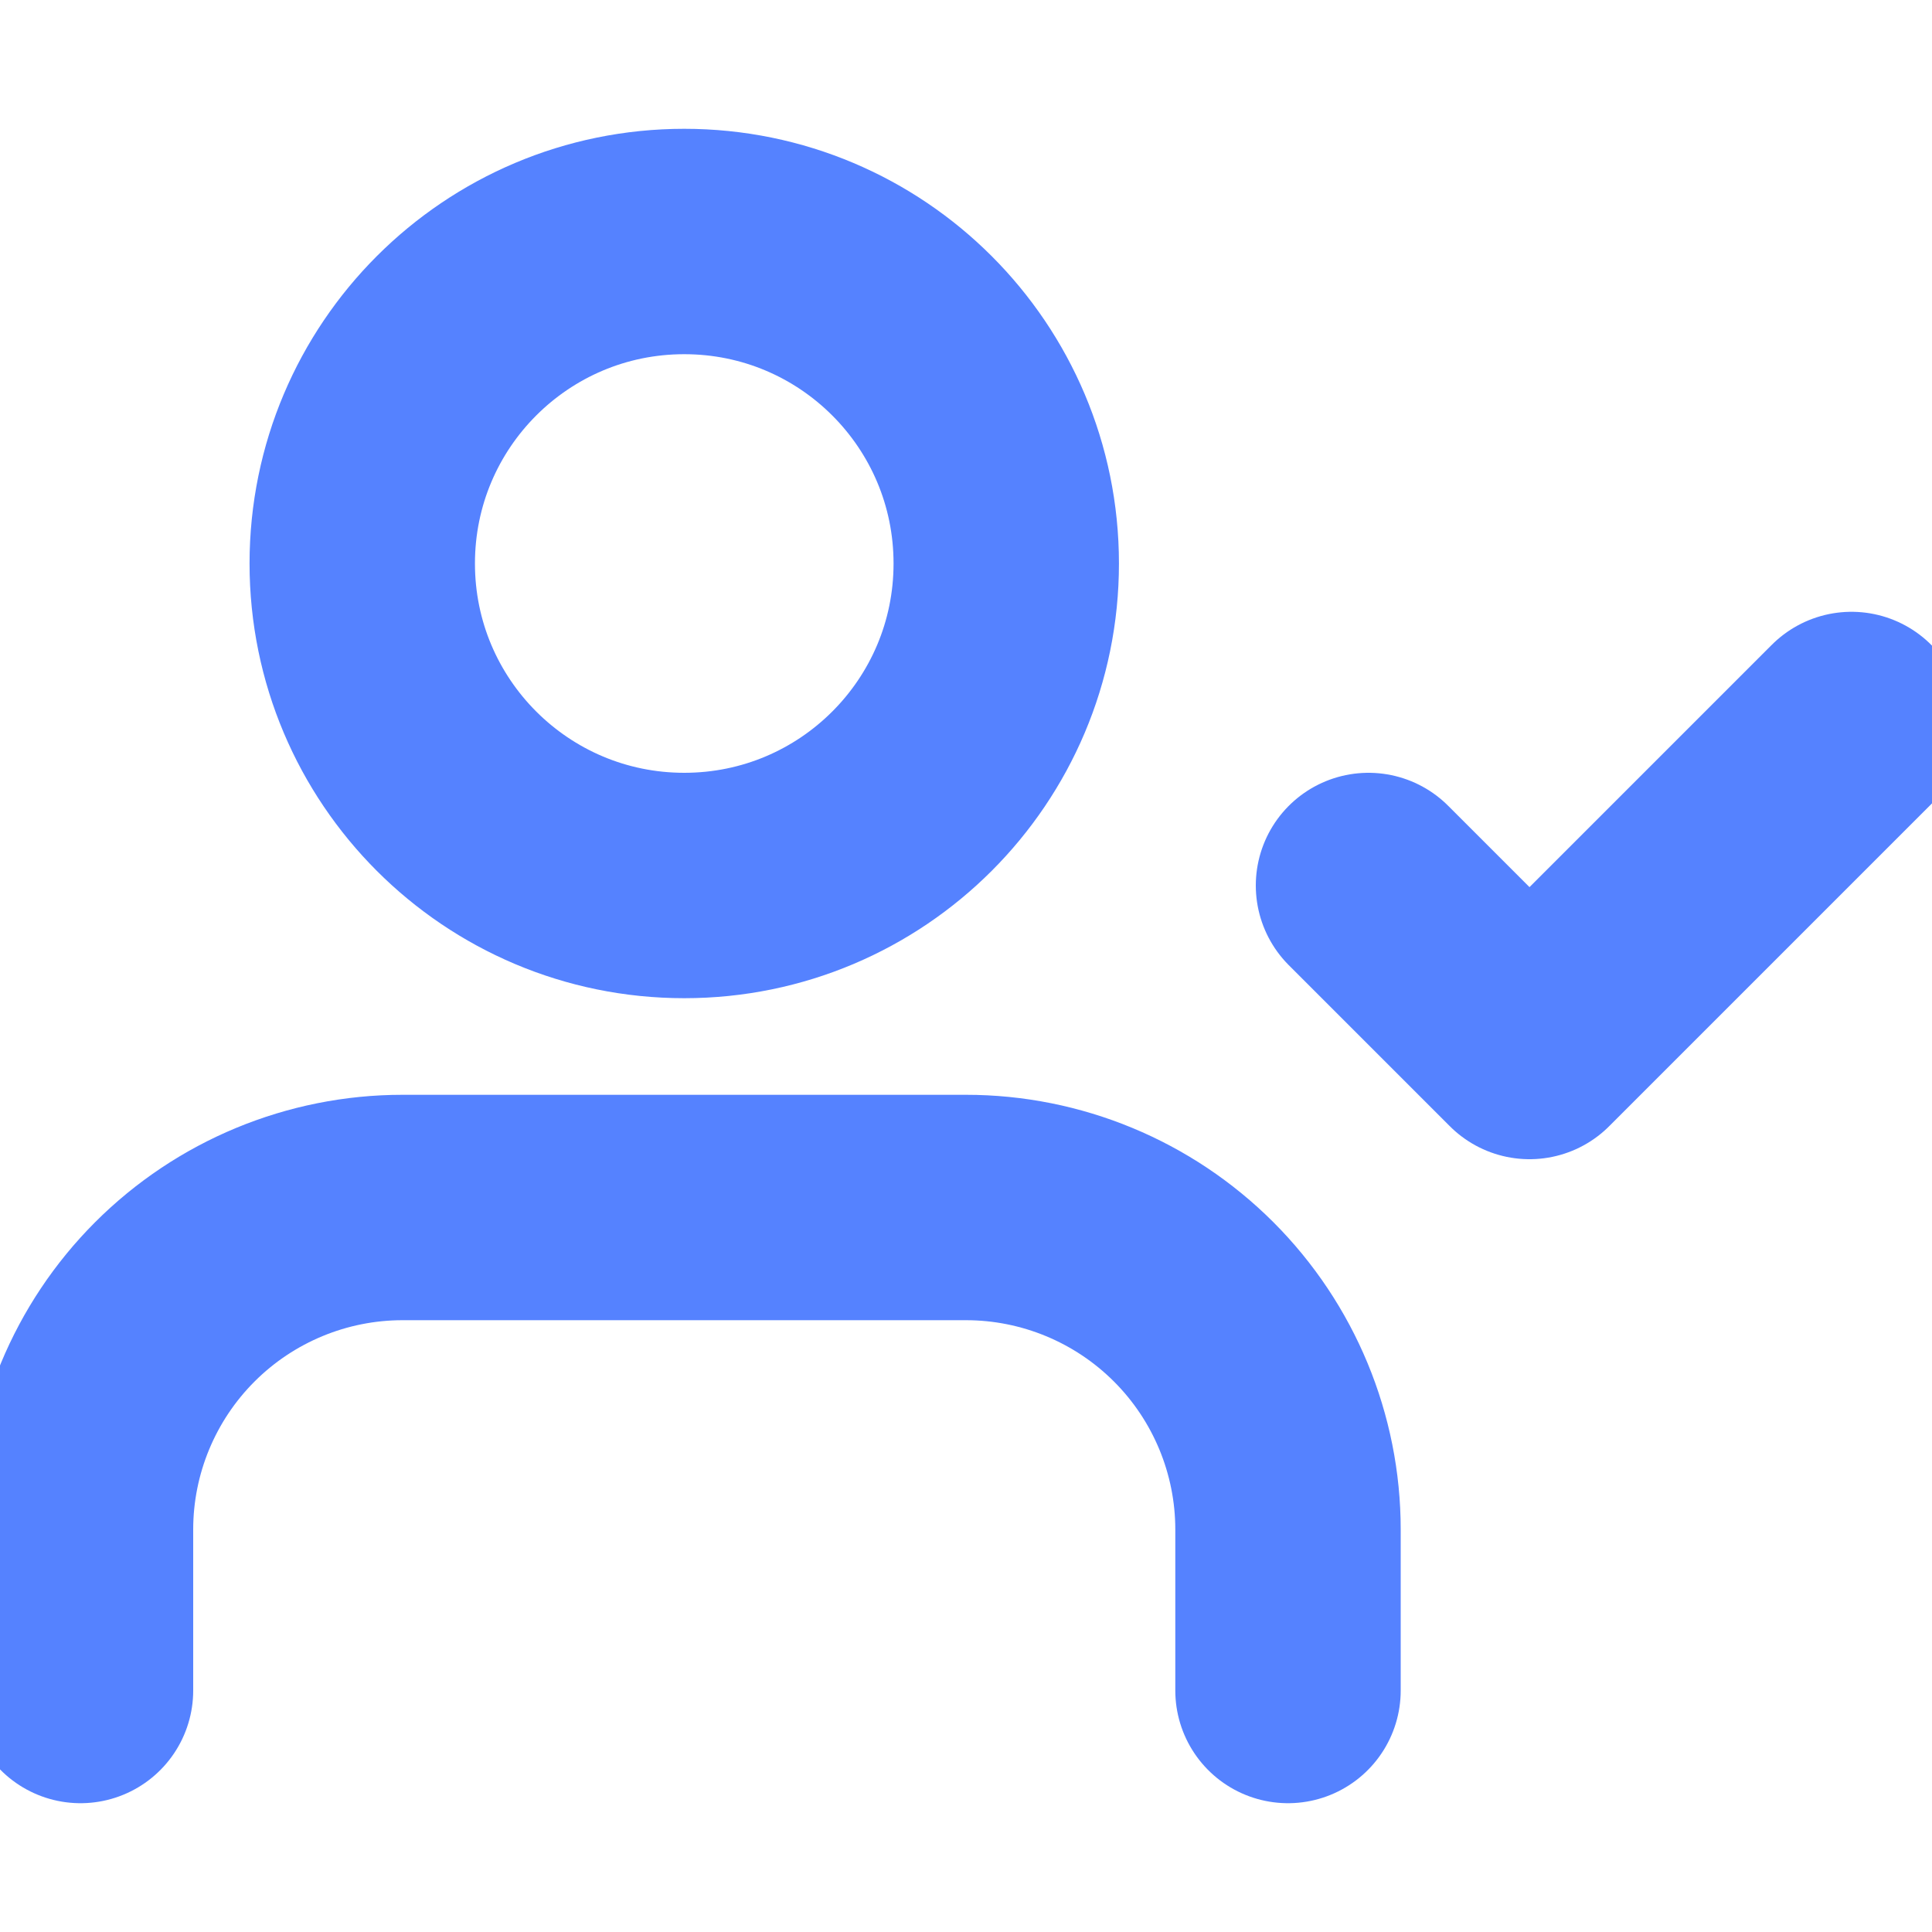 <svg width="12" height="12" viewBox="0 0 12 12" fill="none" xmlns="http://www.w3.org/2000/svg">
<g clip-path="url(#clip0_16_43307)">
<path d="M8 10.5V9.5C8 8.97 7.789 8.461 7.414 8.086C7.039 7.711 6.53 7.5 6 7.5H2.5C1.97 7.5 1.461 7.711 1.086 8.086C0.711 8.461 0.5 8.97 0.5 9.5V10.5M8.5 5.5L9.5 6.5L11.5 4.5M6.25 3.5C6.25 4.605 5.355 5.5 4.25 5.5C3.145 5.5 2.25 4.605 2.25 3.5C2.25 2.395 3.145 1.5 4.25 1.5C5.355 1.5 6.25 2.395 6.25 3.5Z" stroke="#5582FF" stroke-width="1.4" stroke-linecap="round" stroke-linejoin="round"/>
</g>
<defs>
<clipPath id="clip0_16_43307">
<rect width="12" height="12" fill="white"/>
</clipPath>
</defs>
</svg>
